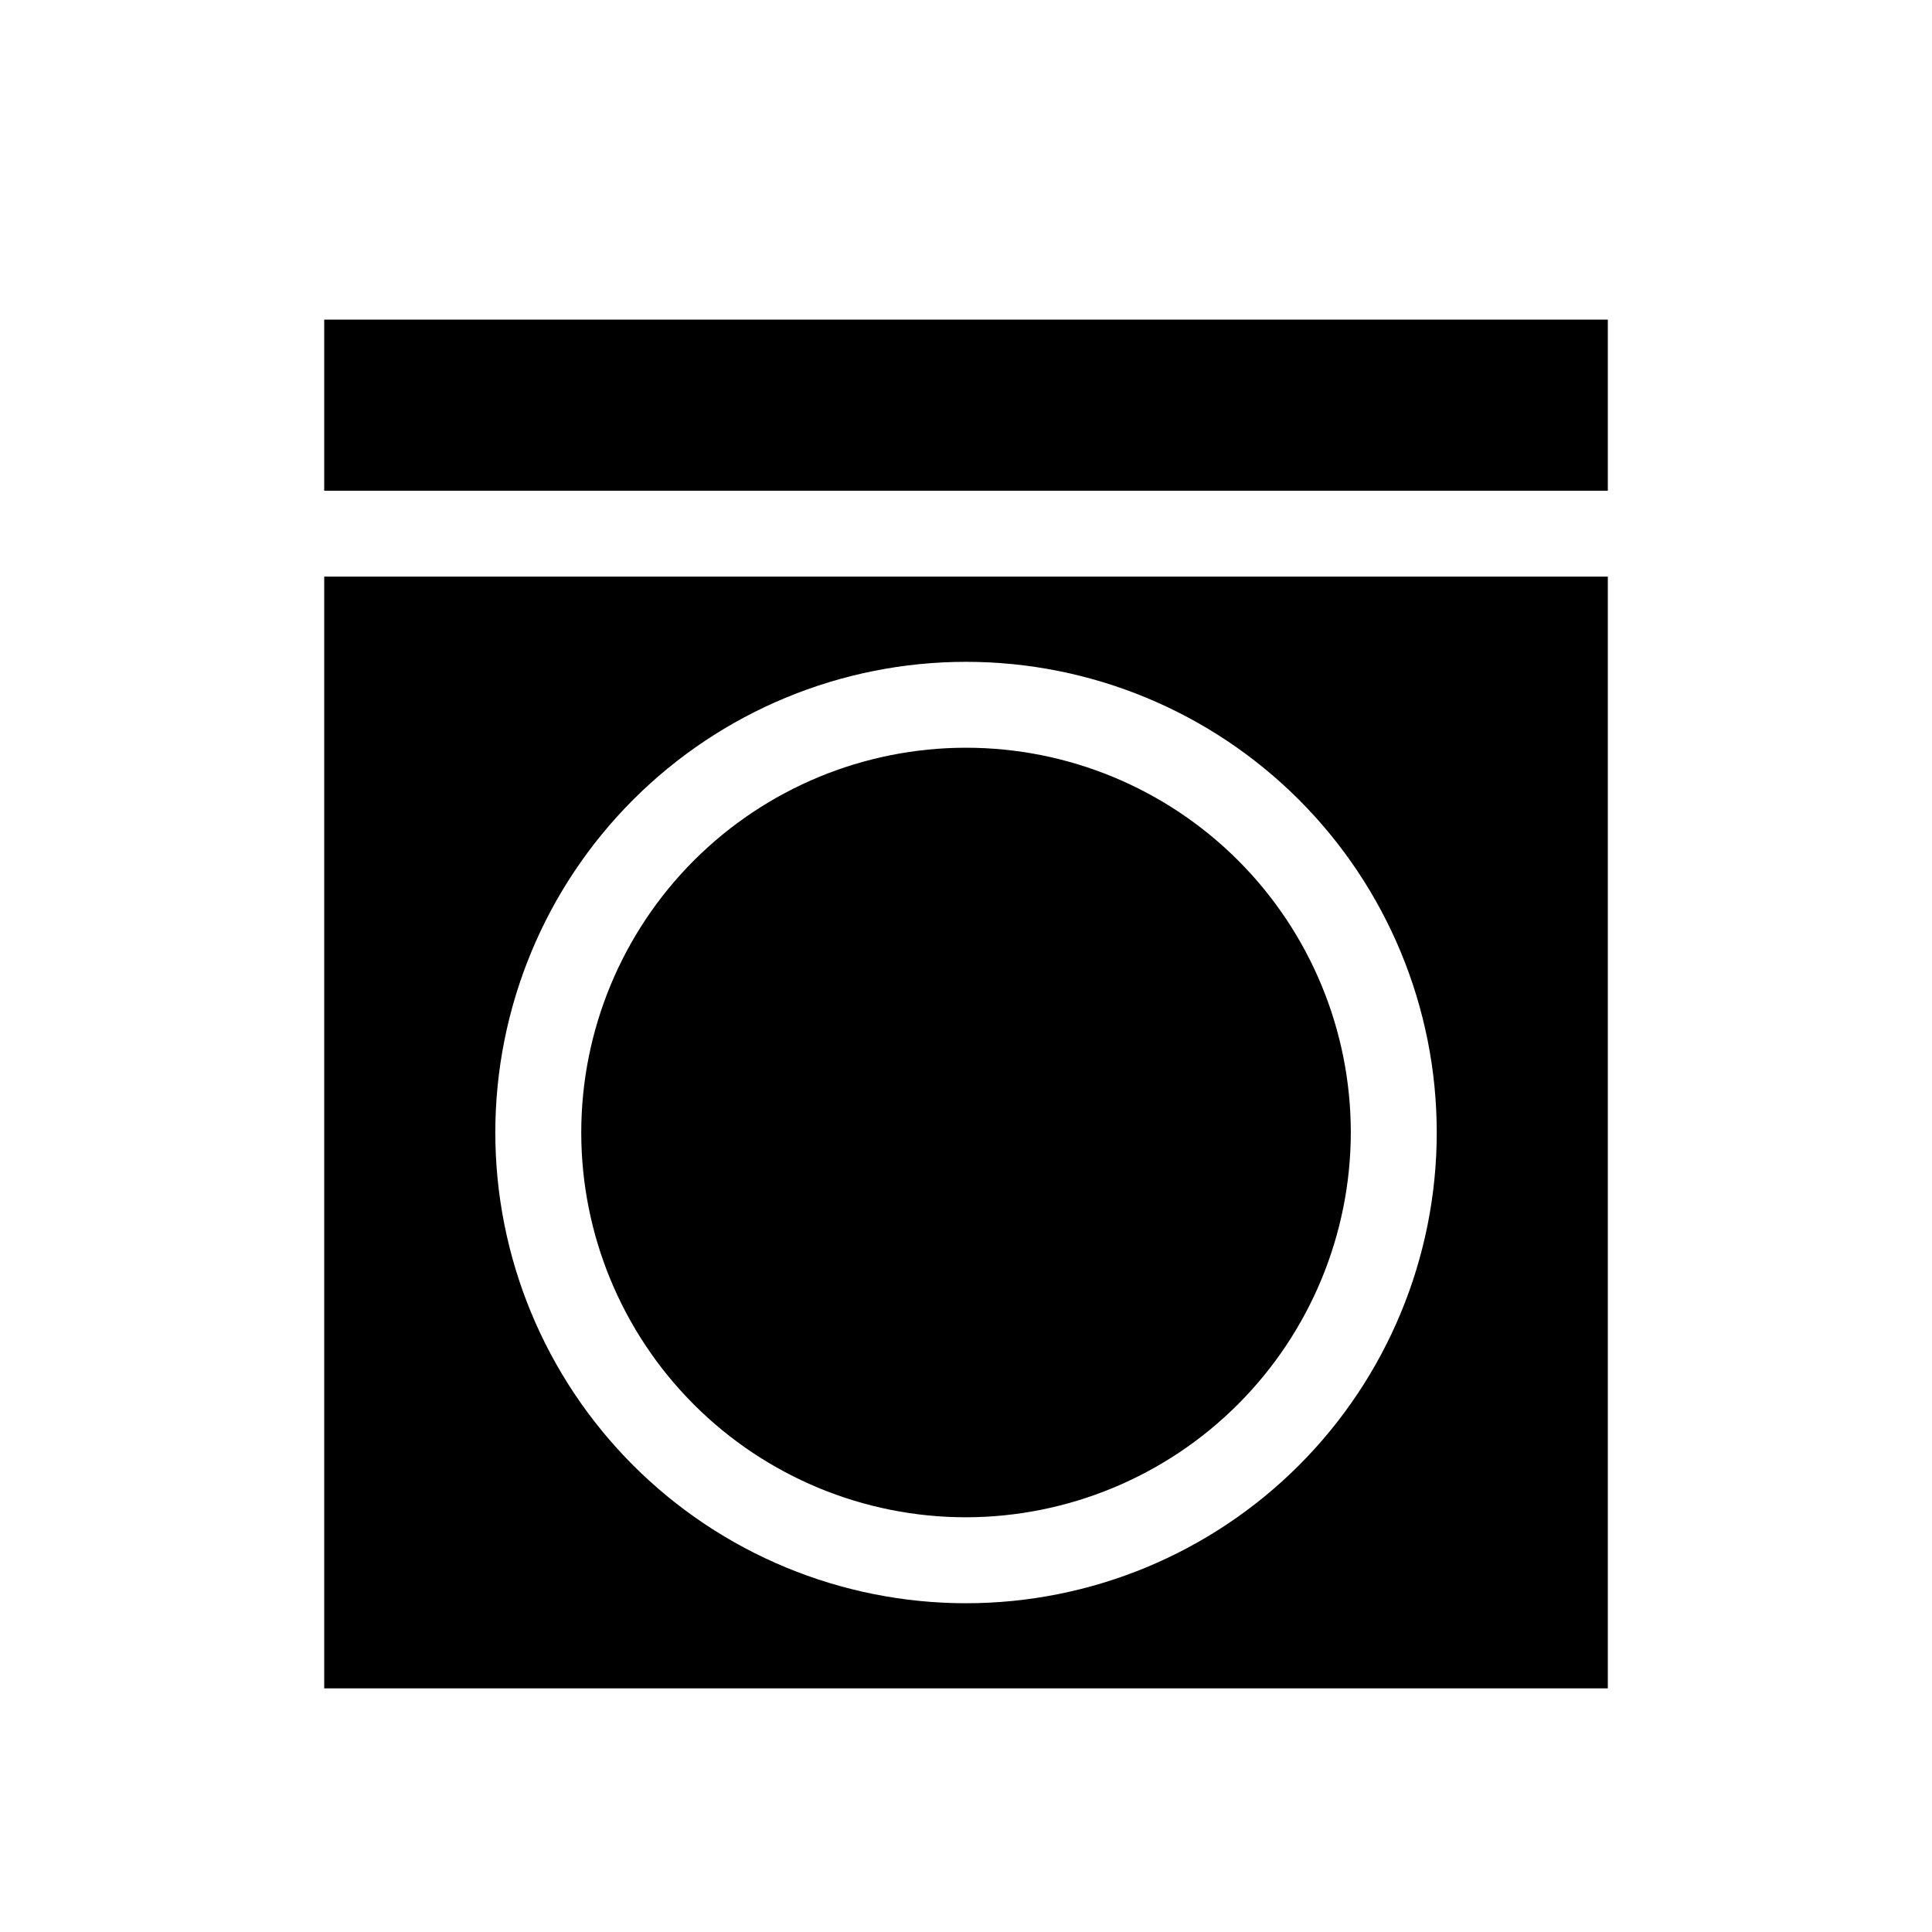<?xml version="1.0" encoding="UTF-8"?>
<!-- Uploaded to: SVG Repo, www.svgrepo.com, Generator: SVG Repo Mixer Tools -->
<svg fill="#000000" width="800px" height="800px" version="1.1" viewBox="144 144 512 512" xmlns="http://www.w3.org/2000/svg">
 <path d="m570.09 228.7v45.344h-340.17v-45.344zm-340.17 362.74v-294.63h340.17v294.63zm170.09-272.05c-33.086 0-64.812 13.141-88.207 36.535s-36.539 55.121-36.539 88.207c0 33.082 13.145 64.812 36.539 88.207 23.395 23.395 55.121 36.535 88.207 36.535 33.082 0 64.812-13.141 88.207-36.535 23.391-23.395 36.535-55.125 36.535-88.207 0-33.086-13.145-64.812-36.535-88.207-23.395-23.395-55.125-36.535-88.207-36.535zm0 226.71v-0.004c-27.047 0-52.984-10.742-72.105-29.863-19.125-19.125-29.867-45.062-29.867-72.105 0-27.047 10.742-52.98 29.867-72.105 19.121-19.121 45.059-29.867 72.105-29.867 27.043 0 52.98 10.746 72.102 29.867 19.125 19.125 29.867 45.059 29.867 72.105-0.051 27.027-10.812 52.934-29.926 72.047-19.109 19.109-45.016 29.871-72.043 29.922z"/>
</svg>